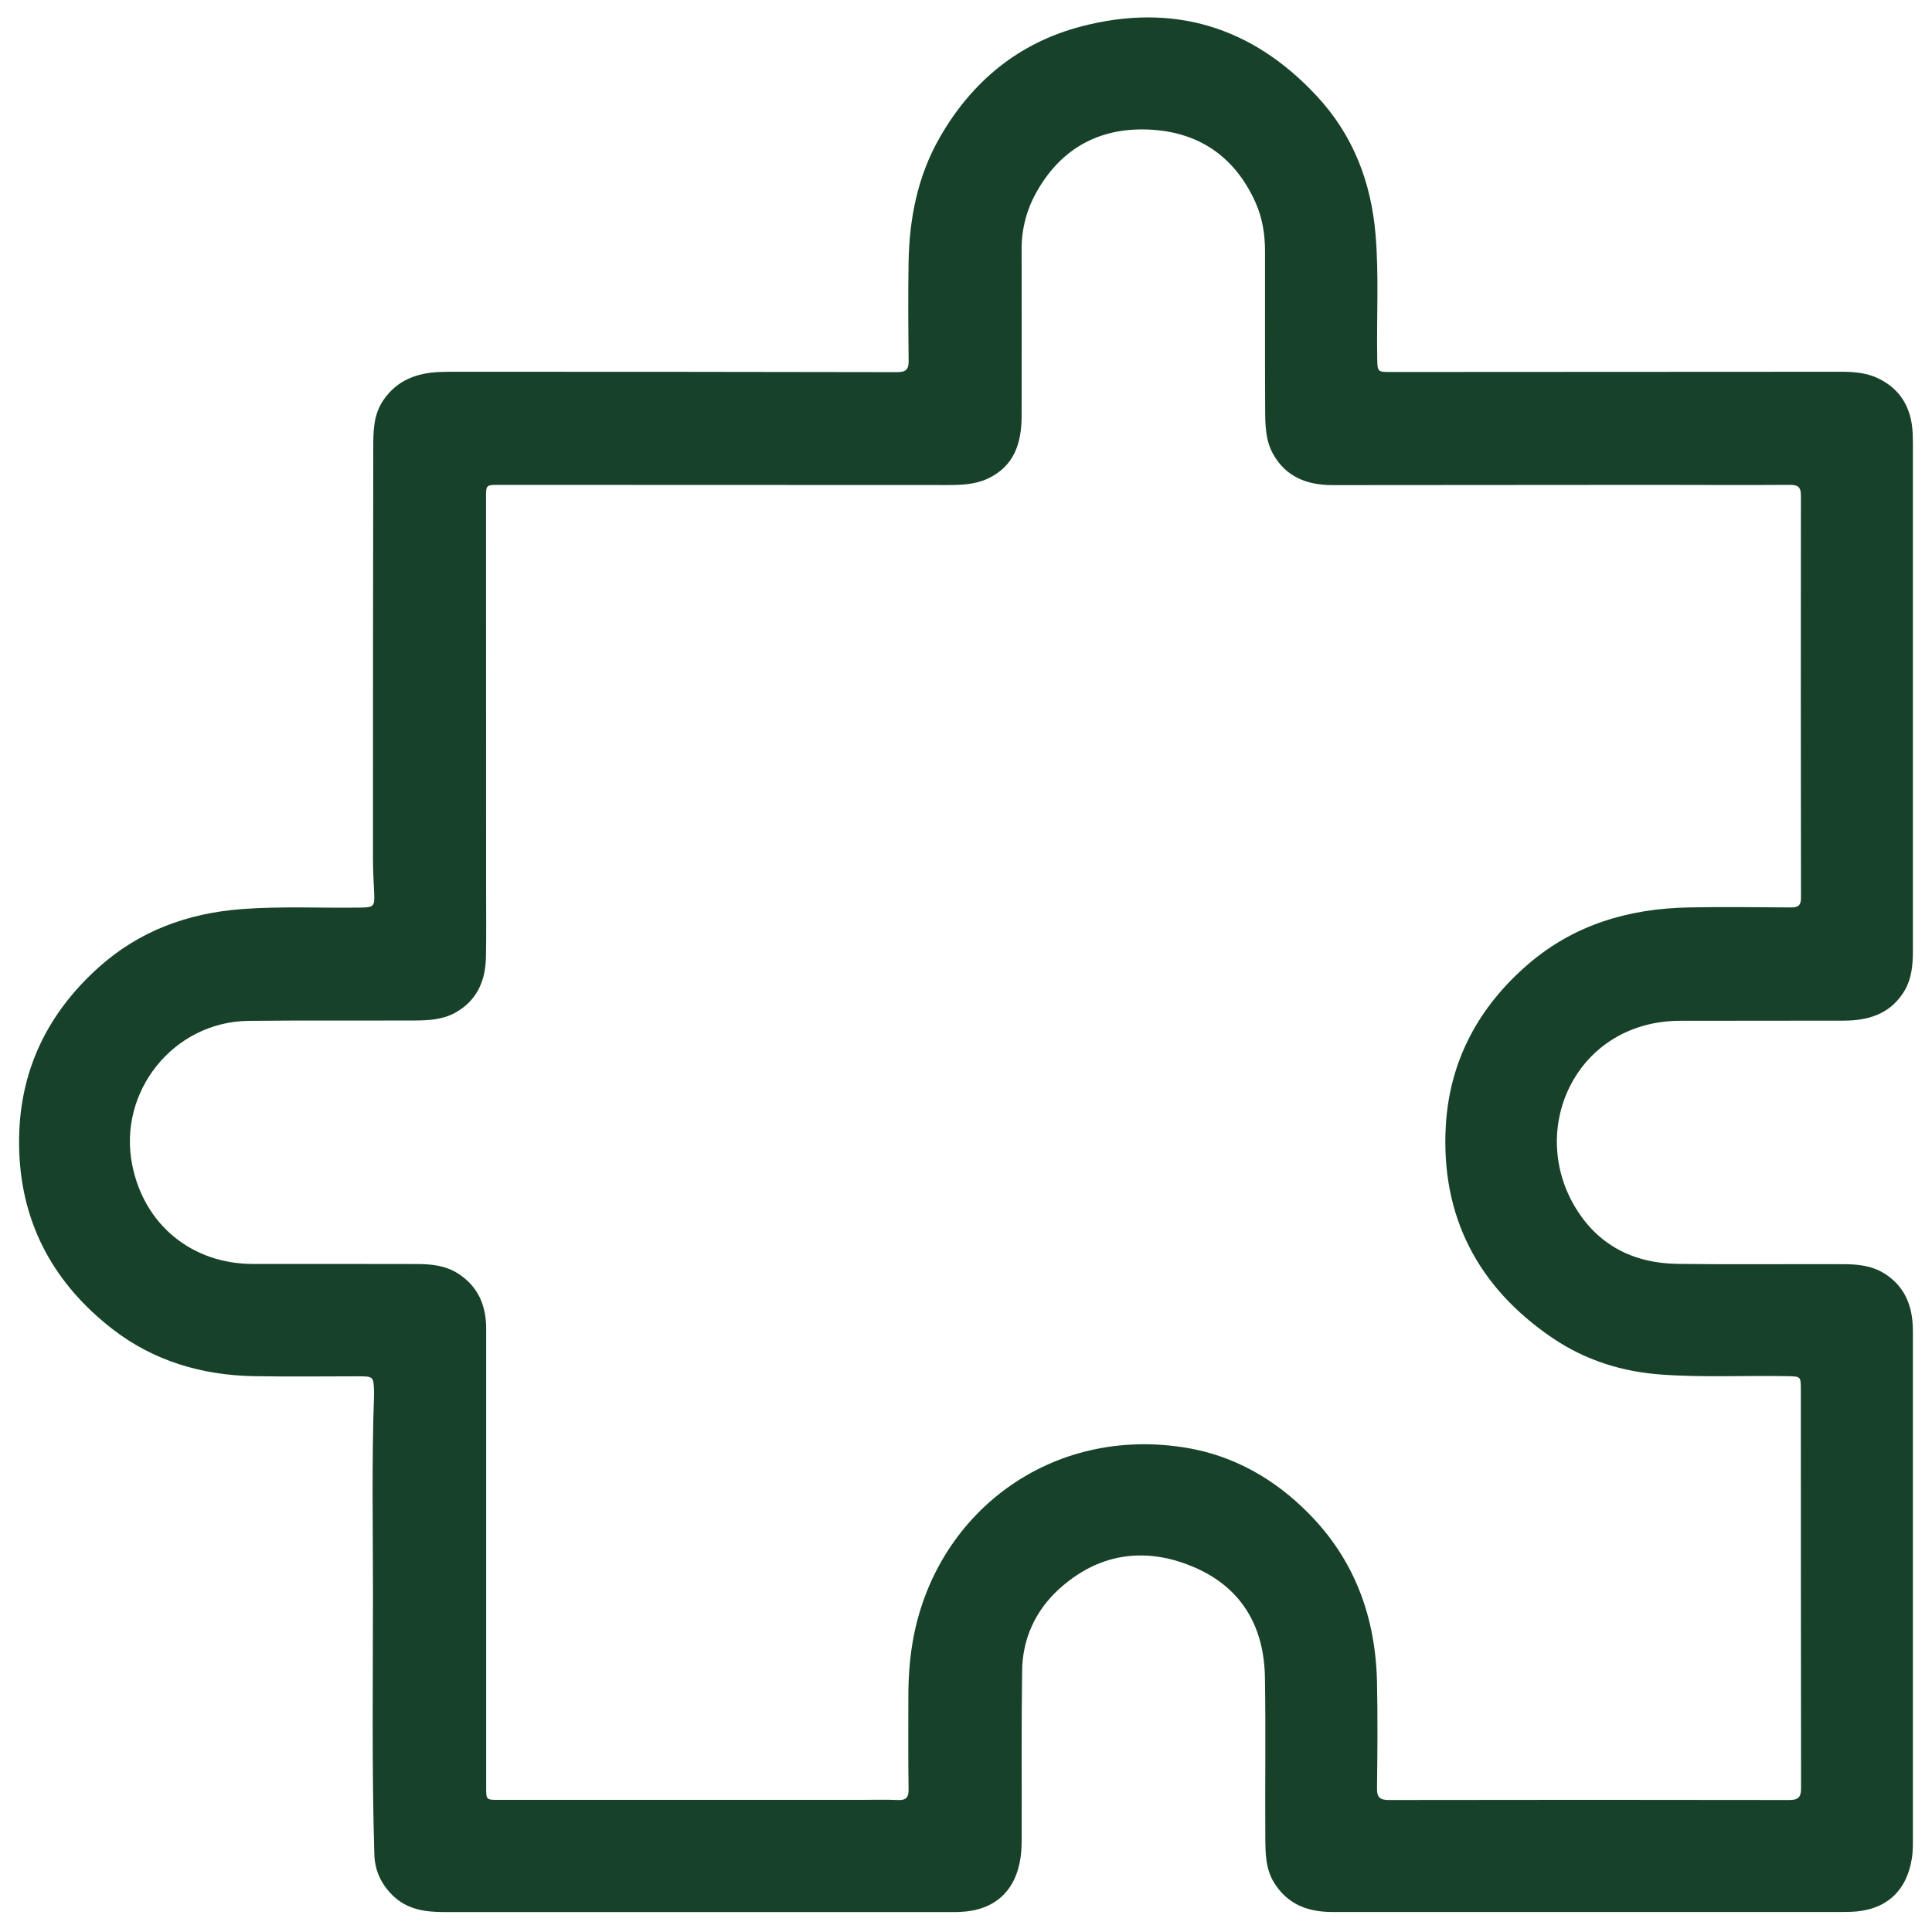 <?xml version="1.0" encoding="UTF-8"?>
<svg id="Layer_2" data-name="Layer 2" xmlns="http://www.w3.org/2000/svg" viewBox="0 0 256 256">
  <defs>
    <style>
      .cls-1 {
        fill: #174229;
      }
    </style>
  </defs>
  <path class="cls-1" d="m210.53,253.35c-11.33,0-22.66,0-33.99,0-3.24,0-5.94-1.01-7.72-3.89-1.13-1.83-1.14-3.88-1.16-5.9-.05-7.1.07-14.2-.05-21.29-.11-6.91-3.23-12.09-9.7-14.74-6.45-2.65-12.56-1.6-17.69,3.13-3,2.77-4.72,6.46-4.78,10.64-.11,7.18-.04,14.36-.06,21.54,0,1.08.01,2.15-.14,3.23-.64,4.52-3.45,7.08-8.02,7.27-.37.02-.75.02-1.12.02-22.41,0-44.82,0-67.23,0-2.54,0-4.96-.33-6.89-2.26-1.51-1.51-2.32-3.27-2.38-5.43-.34-11.49-.18-22.98-.18-34.47,0-8.76-.17-17.51.14-26.27,0-.17.01-.33,0-.5-.05-2.04-.08-2.06-2.12-2.06-4.61,0-9.21.06-13.82-.02-6.86-.13-13.25-2.01-18.69-6.22-7.64-5.92-12.03-13.72-12.38-23.52-.35-9.76,3.24-17.87,10.49-24.4,5.4-4.86,11.82-7.2,18.98-7.75,5.27-.4,10.54-.12,15.8-.2,1.69-.02,1.84-.18,1.76-1.86-.07-1.57-.16-3.15-.16-4.73,0-18.1,0-36.19.04-54.29,0-2.18,0-4.41,1.34-6.36,1.81-2.65,4.43-3.61,7.48-3.73.87-.03,1.74-.03,2.61-.03,19.34,0,38.68.01,58.02.05,1.15,0,1.5-.38,1.49-1.51-.05-4.32-.08-8.63-.01-12.95.09-5.84,1.18-11.48,4.12-16.61,4.25-7.44,10.46-12.57,18.77-14.74,12.15-3.17,22.6,0,31.17,9.19,4.83,5.18,7.23,11.4,7.82,18.41.46,5.47.12,10.95.22,16.42.03,1.73.05,1.77,1.71,1.77,19.92-.01,39.84-.02,59.76-.03,1.62,0,3.26.12,4.75.8,3.1,1.42,4.56,3.96,4.73,7.31.02.46.03.91.03,1.37,0,22.41,0,44.82,0,67.23,0,1.97-.17,3.9-1.3,5.61-1.87,2.85-4.69,3.65-7.86,3.66-7.22.02-14.44,0-21.66.02-13.61.02-20.2,13.97-14.03,24.53,3.01,5.15,7.77,7.6,13.66,7.68,7.3.1,14.61.01,21.91.04,1.91,0,3.81.17,5.51,1.24,2.56,1.61,3.61,4.01,3.75,6.91.03.62.02,1.24.02,1.87,0,21.91,0,43.83,0,65.74,0,.99.02,2-.14,2.98-.71,4.46-3.54,6.91-8.06,7.08-.66.02-1.33.02-1.99.02-10.92,0-21.83,0-32.75,0Zm-146.1-47.16h-.01c0,10.21,0,20.42,0,30.63,0,1.67,0,1.67,1.63,1.67,16.02,0,32.04,0,48.06,0,1.62,0,3.24-.05,4.85.02,1.09.05,1.45-.33,1.43-1.42-.06-4.07-.03-8.13-.03-12.2,0-2.41.15-4.82.55-7.19,2.87-17.14,18.32-28.97,36.52-25.82,6.17,1.07,11.52,4.15,15.96,8.64,6.13,6.19,8.88,13.78,9.07,22.37.1,4.69.06,9.38,0,14.07-.02,1.22.4,1.55,1.57,1.55,17.68-.03,35.36-.03,53.04,0,1.18,0,1.58-.33,1.58-1.55-.03-17.6-.02-35.19-.03-52.79,0-1.81-.02-1.78-1.78-1.82-5.56-.11-11.11.19-16.67-.21-5.27-.37-10.16-1.93-14.47-4.86-9.9-6.72-14.82-16.17-14.12-28.17.51-8.61,4.38-15.73,10.91-21.35,6.1-5.25,13.35-7.37,21.26-7.52,4.52-.09,9.05-.03,13.57,0,.93,0,1.33-.26,1.32-1.27-.03-17.76-.03-35.53-.01-53.29,0-1.08-.32-1.43-1.42-1.43-6.18.04-12.37,0-18.55,0-14.03,0-28.06.01-42.08.03-3.39,0-6.21-1.07-7.92-4.18-.99-1.81-1.01-3.84-1.02-5.82-.04-7.01-.01-14.03-.02-21.04,0-2.22-.35-4.38-1.26-6.42-2.88-6.38-7.96-9.59-14.83-9.67-6.3-.07-11.15,2.81-14.24,8.4-1.29,2.33-1.93,4.83-1.92,7.51.02,7.35.01,14.69,0,22.04,0,3.57-.95,6.67-4.51,8.33-1.7.79-3.53.84-5.36.84-19.8,0-39.59-.01-59.39-.02-1.71,0-1.71,0-1.71,1.73,0,17.31,0,34.61.01,51.92,0,2.99.04,5.98-.02,8.96-.07,3.14-1.21,5.75-4.09,7.34-1.65.91-3.5,1.01-5.32,1.02-7.35.03-14.69-.03-22.04.05-9.93.11-17.36,9.35-15.42,19.09,1.57,7.92,7.9,13.11,15.99,13.12,7.22,0,14.44-.01,21.66.01,1.91,0,3.82.17,5.51,1.25,2.66,1.7,3.74,4.23,3.74,7.29,0,10.04,0,20.09,0,30.13Z"/>
</svg>